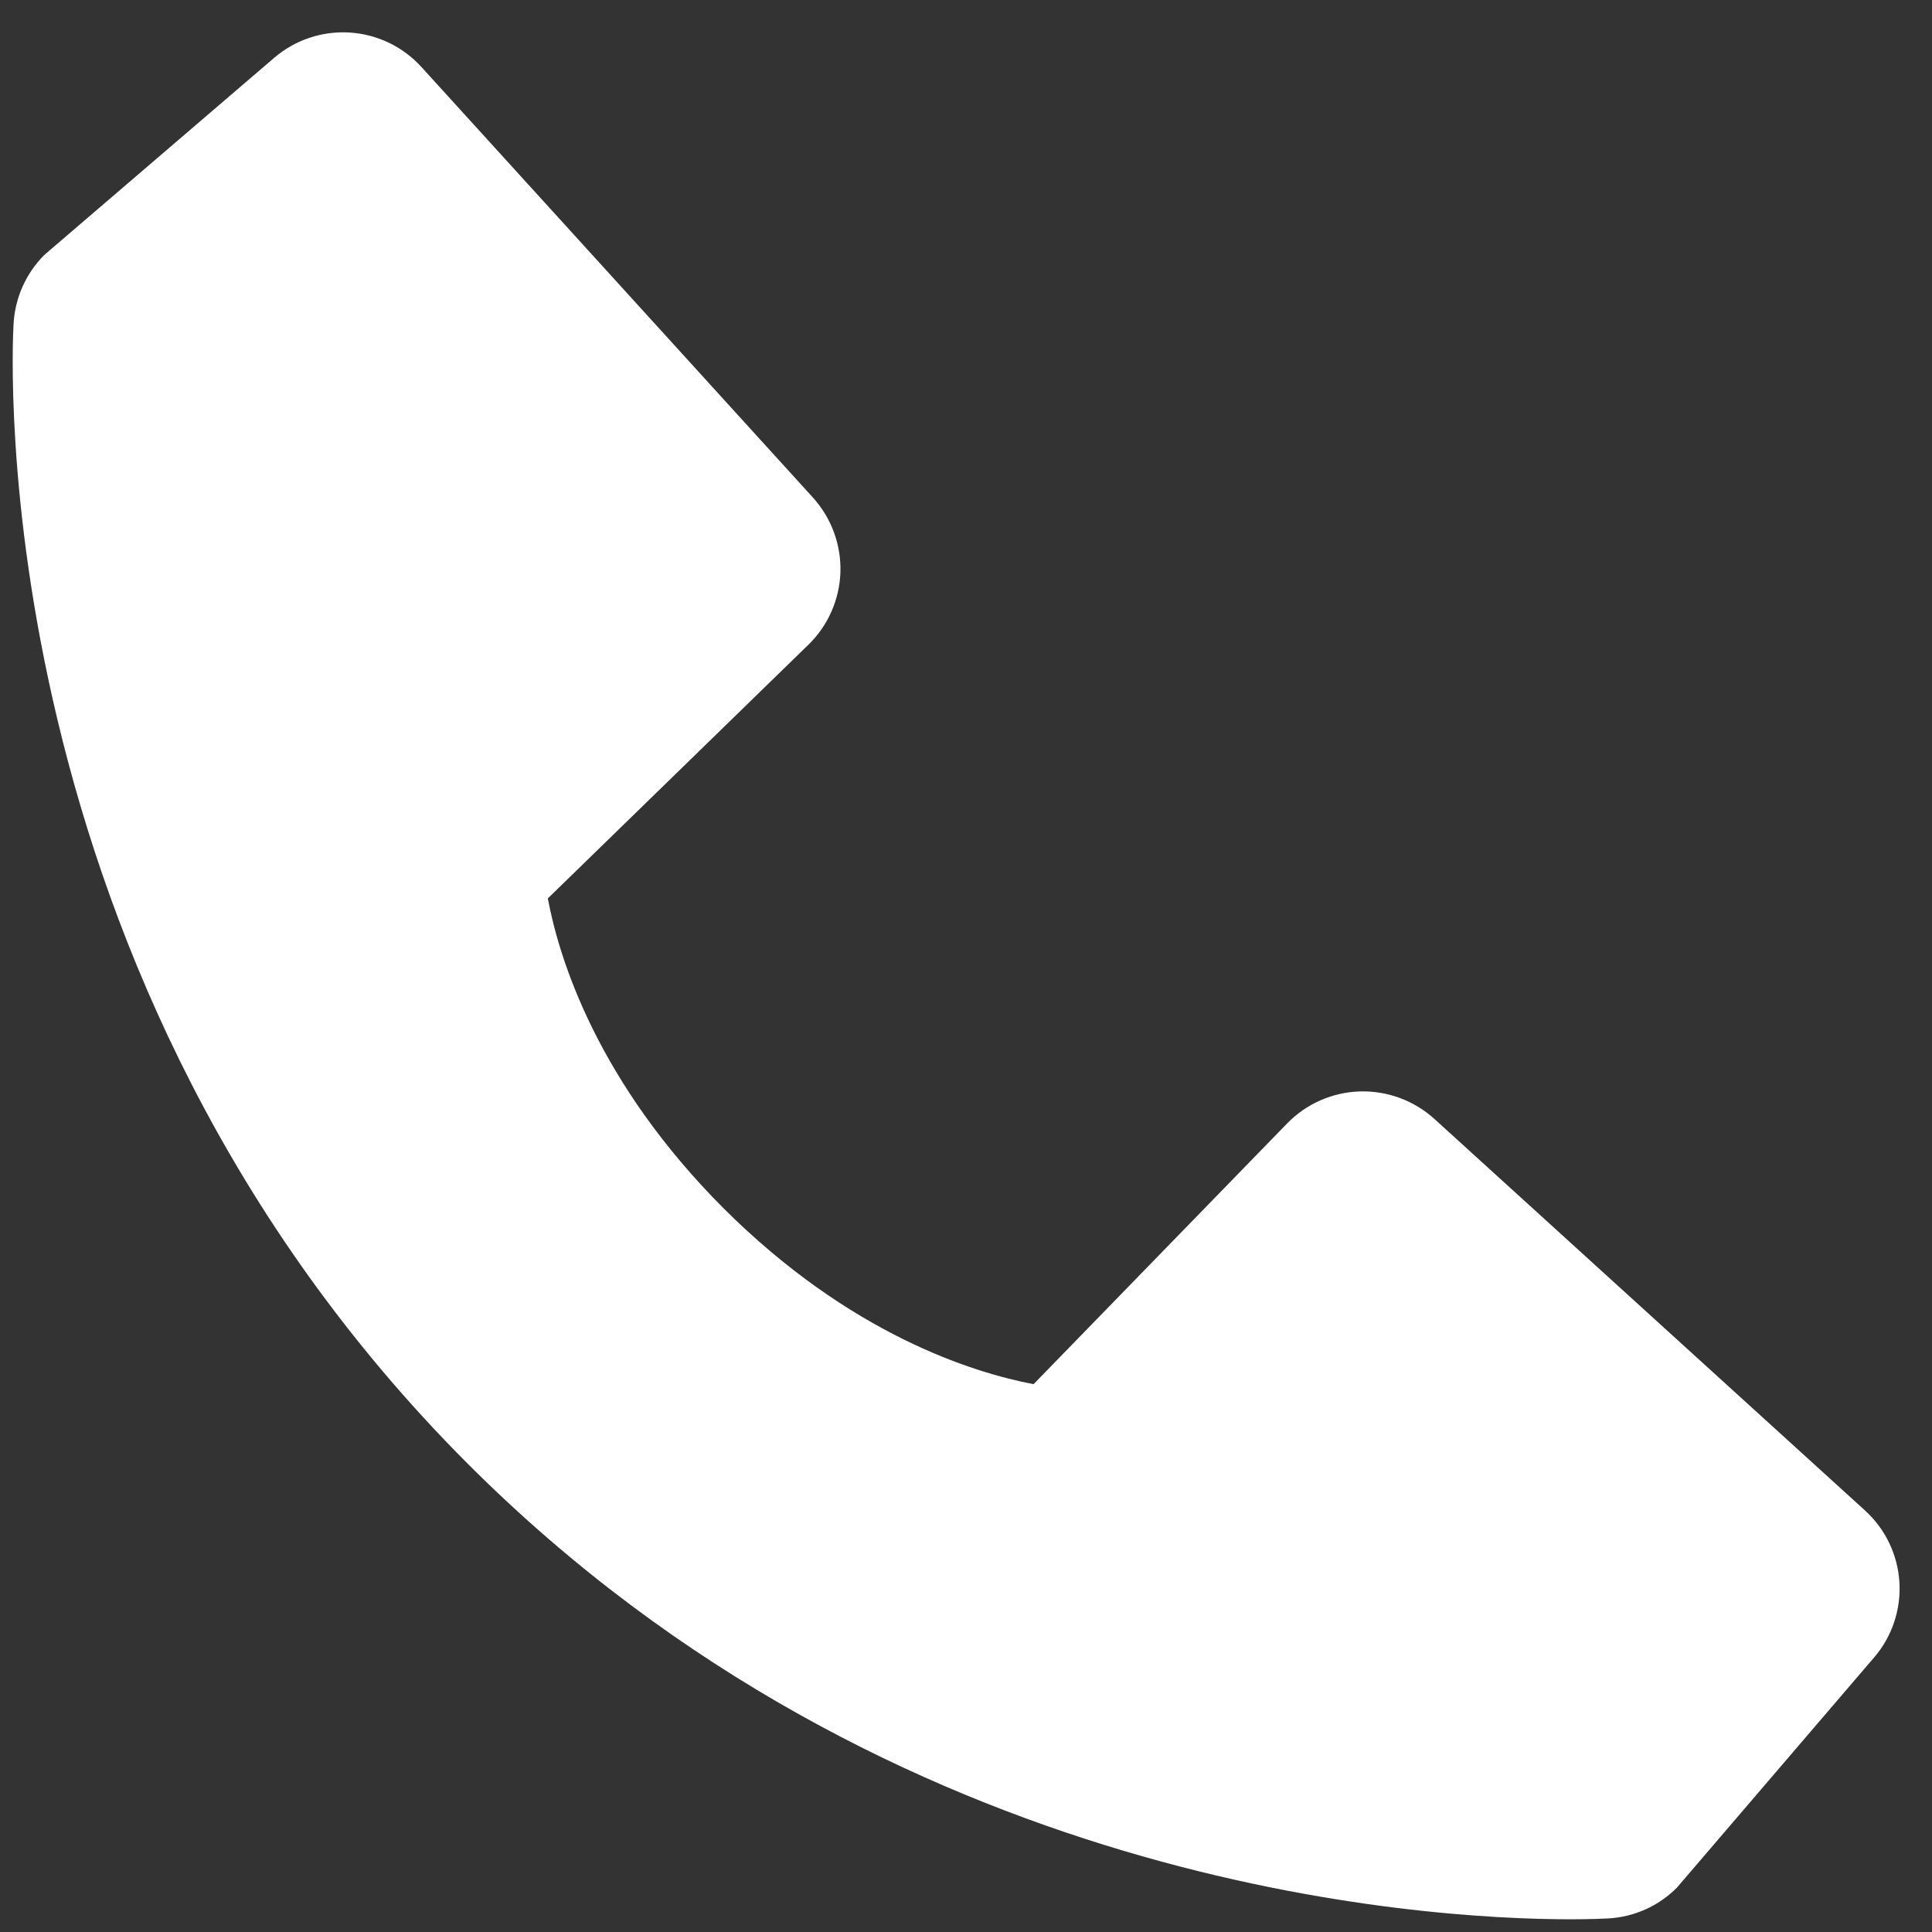 <?xml version="1.0" encoding="UTF-8"?> <svg xmlns="http://www.w3.org/2000/svg" width="38" height="38" viewBox="0 0 38 38" fill="none"><rect x="0" y="0" width="38" height="38" fill="#333333" stroke="none"/> <path d="M36.681 29.708L28.213 22.008C27.812 21.645 27.286 21.451 26.745 21.467C26.205 21.484 25.692 21.71 25.315 22.098L20.329 27.225C19.129 26.996 16.717 26.244 14.233 23.767C11.75 21.281 10.998 18.863 10.775 17.671L15.898 12.683C16.286 12.307 16.513 11.793 16.53 11.253C16.546 10.712 16.352 10.186 15.988 9.785L8.29 1.319C7.925 0.917 7.419 0.674 6.878 0.64C6.336 0.606 5.803 0.785 5.392 1.138L0.871 5.015C0.511 5.376 0.296 5.857 0.267 6.367C0.236 6.888 -0.36 19.225 9.206 28.796C17.552 37.14 28.006 37.75 30.886 37.75C31.306 37.75 31.565 37.737 31.633 37.733C32.143 37.705 32.624 37.489 32.983 37.127L36.858 32.604C37.213 32.194 37.392 31.661 37.359 31.12C37.326 30.579 37.083 30.073 36.681 29.708Z" fill="white"></path> </svg> 